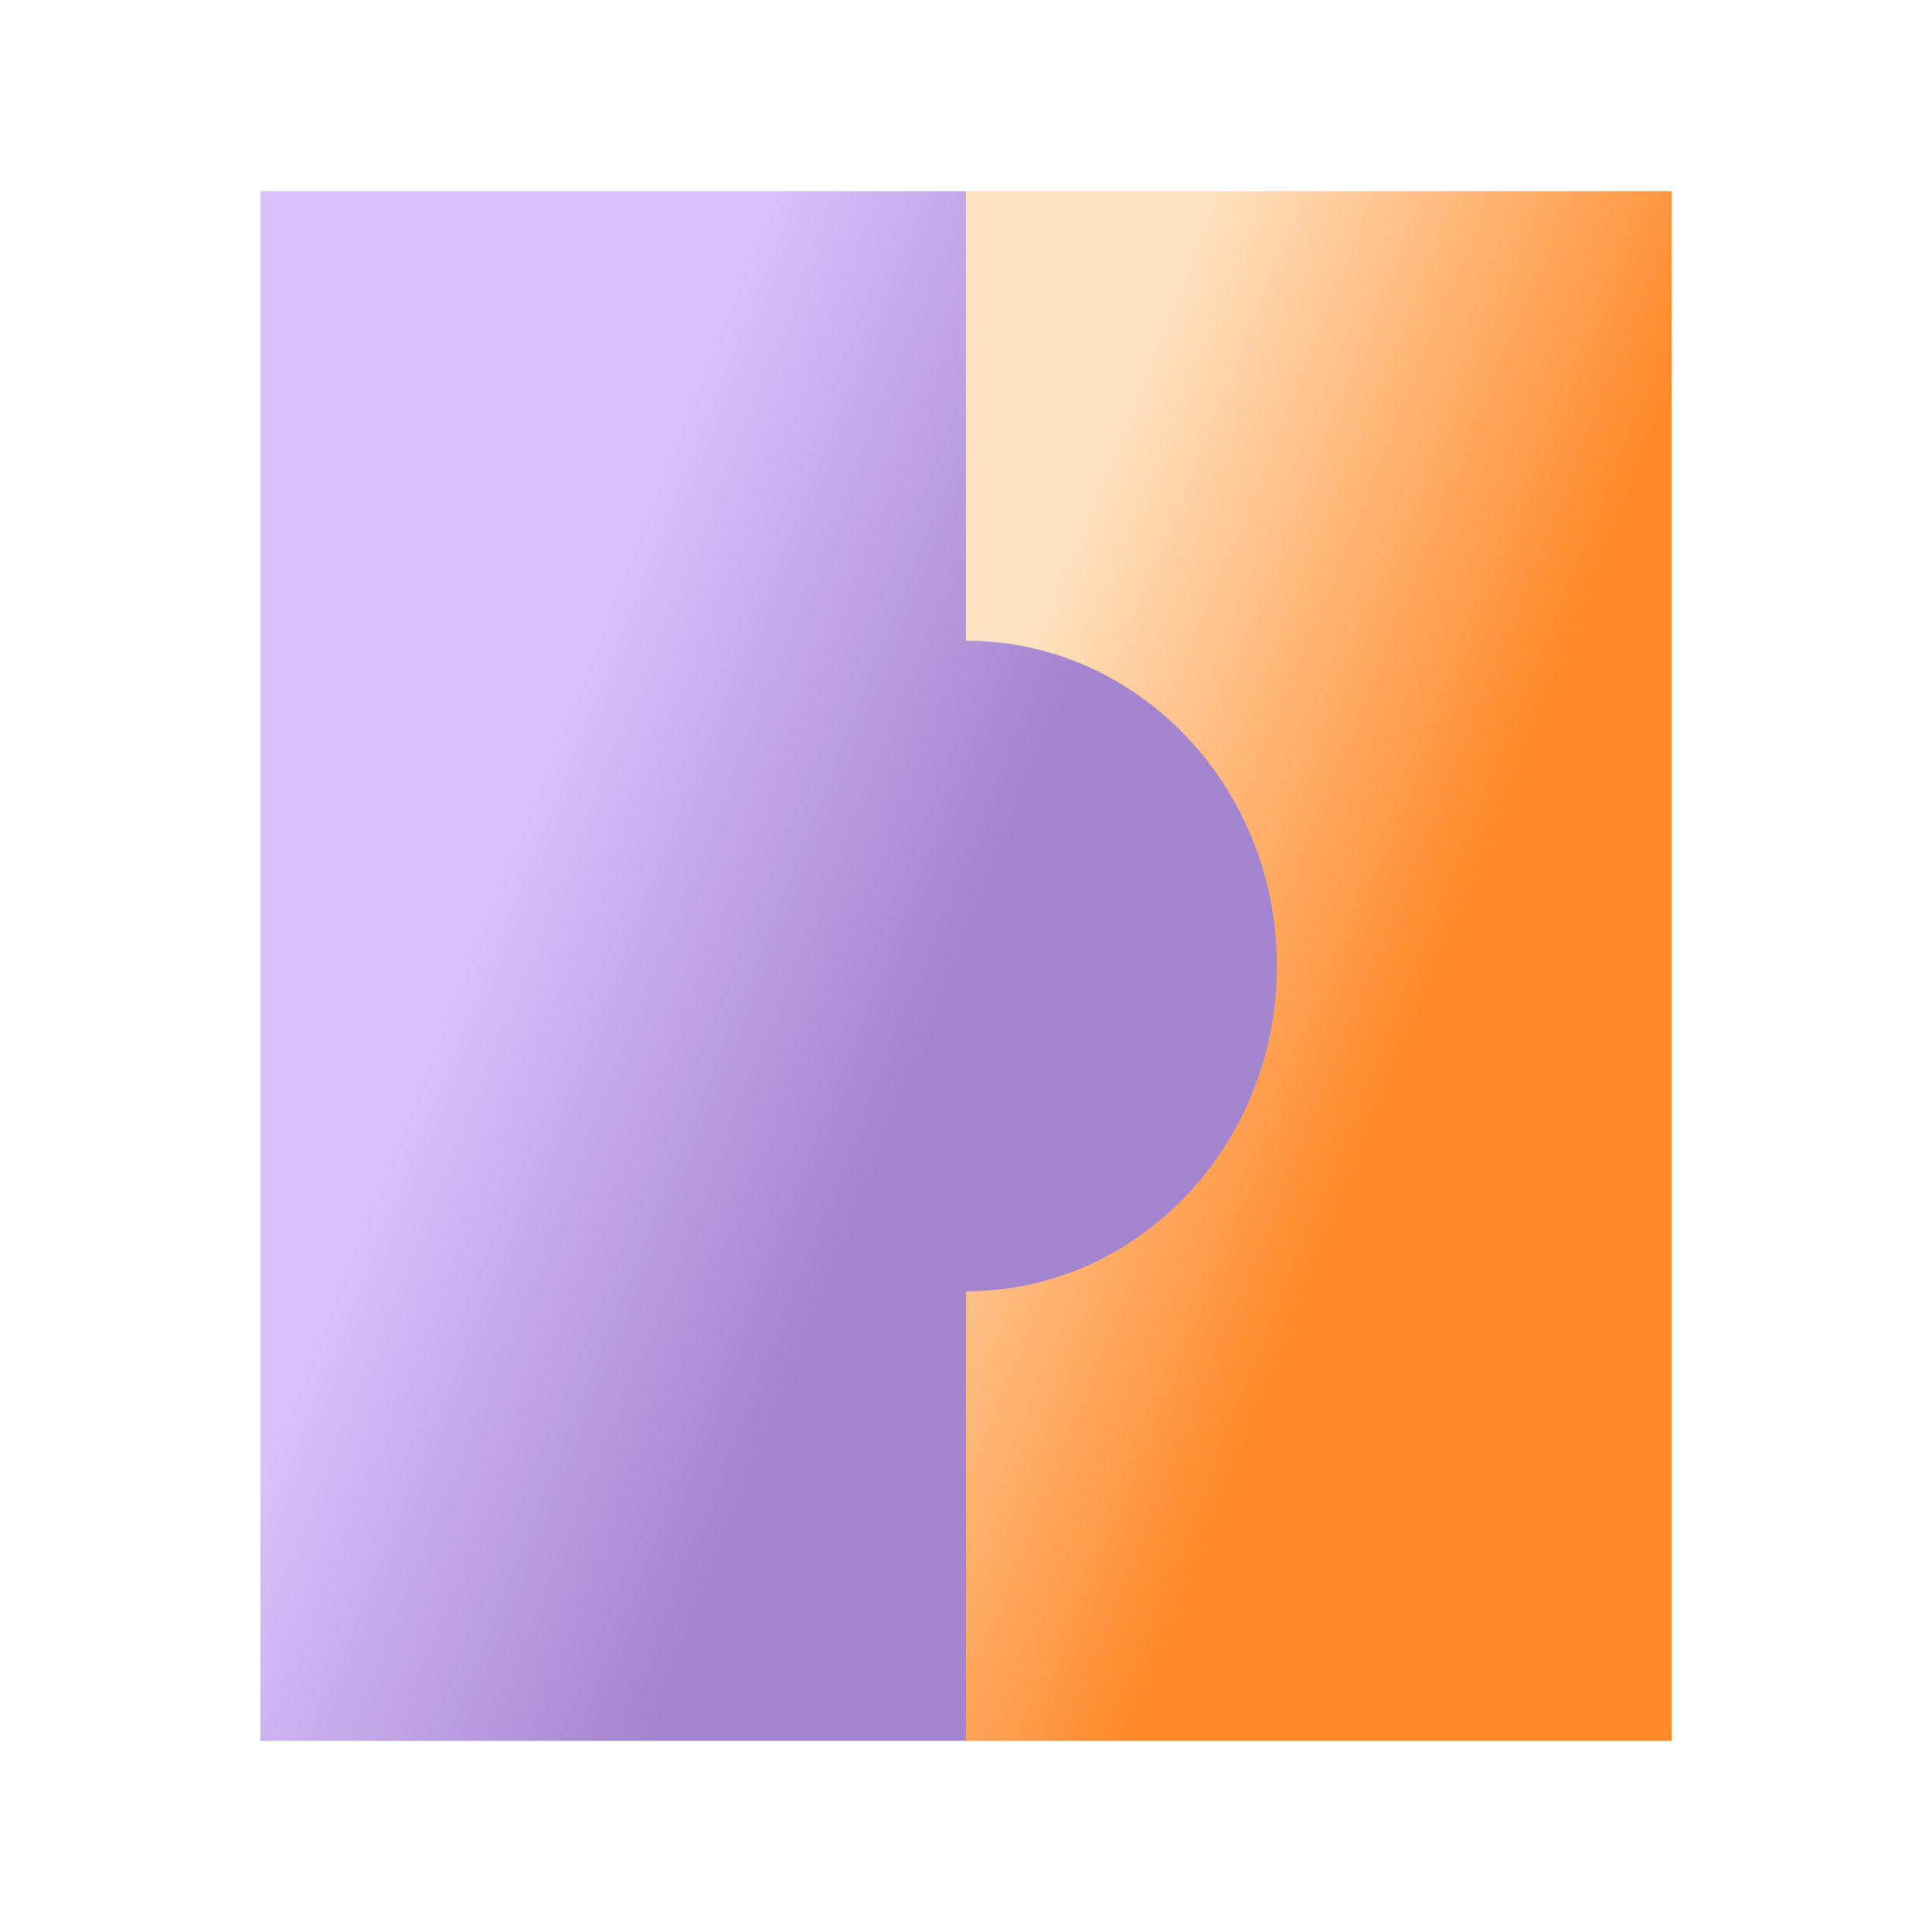 <svg width="24" height="24" viewBox="0 0 24 24" fill="none" xmlns="http://www.w3.org/2000/svg">
<rect x="12" y="2.375" width="8.765" height="19.25" fill="url(#paint0_linear_17121_316946)"/>
<path d="M12 2.375H3.235V21.625H12V16.041C14.133 16.041 15.862 14.232 15.862 12C15.862 9.768 14.133 7.959 12 7.959V2.375Z" fill="url(#paint1_linear_17121_316946)"/>
<defs>
<linearGradient id="paint0_linear_17121_316946" x1="18.914" y1="18.377" x2="9.961" y2="14.763" gradientUnits="userSpaceOnUse">
<stop offset="0.344" stop-color="#FF8829"/>
<stop offset="1" stop-color="#FFE3C3"/>
</linearGradient>
<linearGradient id="paint1_linear_17121_316946" x1="15.213" y1="9.494" x2="7.851" y2="6.559" gradientUnits="userSpaceOnUse">
<stop offset="0.264" stop-color="#A384CF"/>
<stop offset="1" stop-color="#DAC1FC"/>
</linearGradient>
</defs>
</svg>
